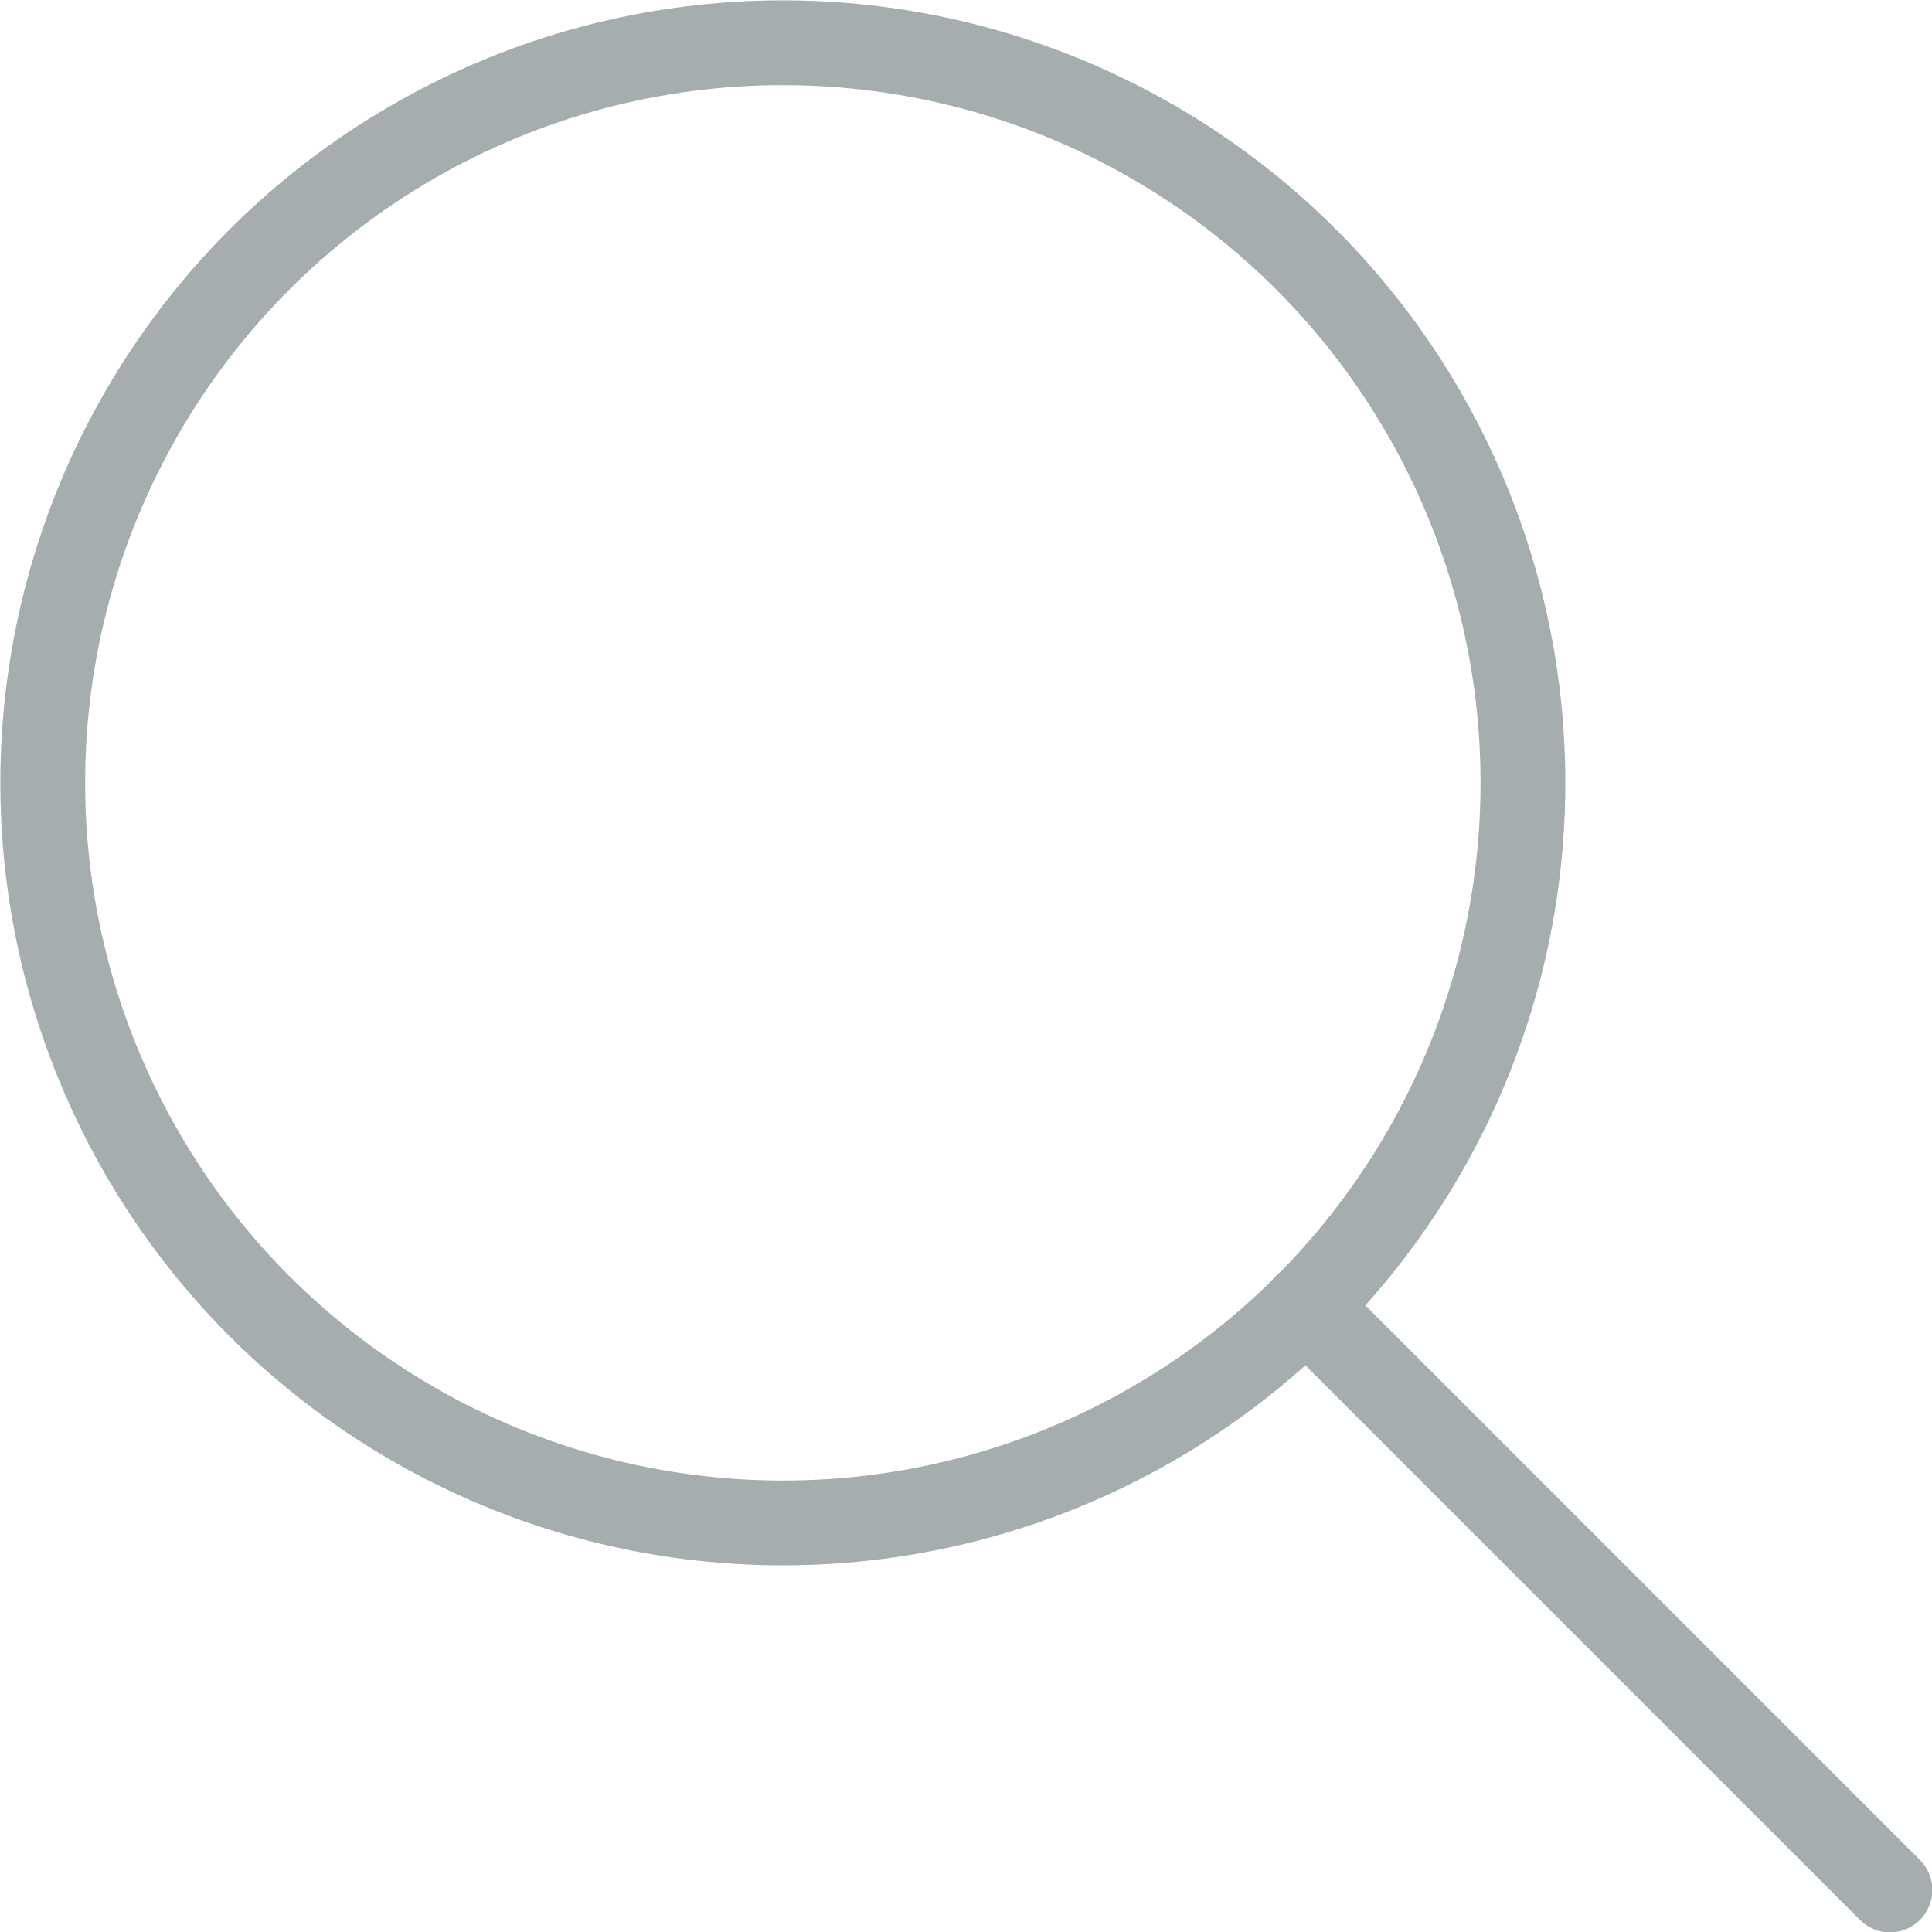 <svg xmlns="http://www.w3.org/2000/svg" viewBox="0 0 28.48 28.48"><defs><style>.cls-1,.cls-2{fill:none;stroke:#a6adaf;stroke-miterlimit:10;stroke-width:1.25px;}.cls-2{stroke-linecap:round;}</style></defs><title>Asset 2</title><g id="Layer_2" data-name="Layer 2"><g id="Header"><circle class="cls-1" cx="11.54" cy="11.54" r="10.91"/><line class="cls-2" x1="19.25" y1="19.25" x2="27.86" y2="27.86"/></g></g></svg>